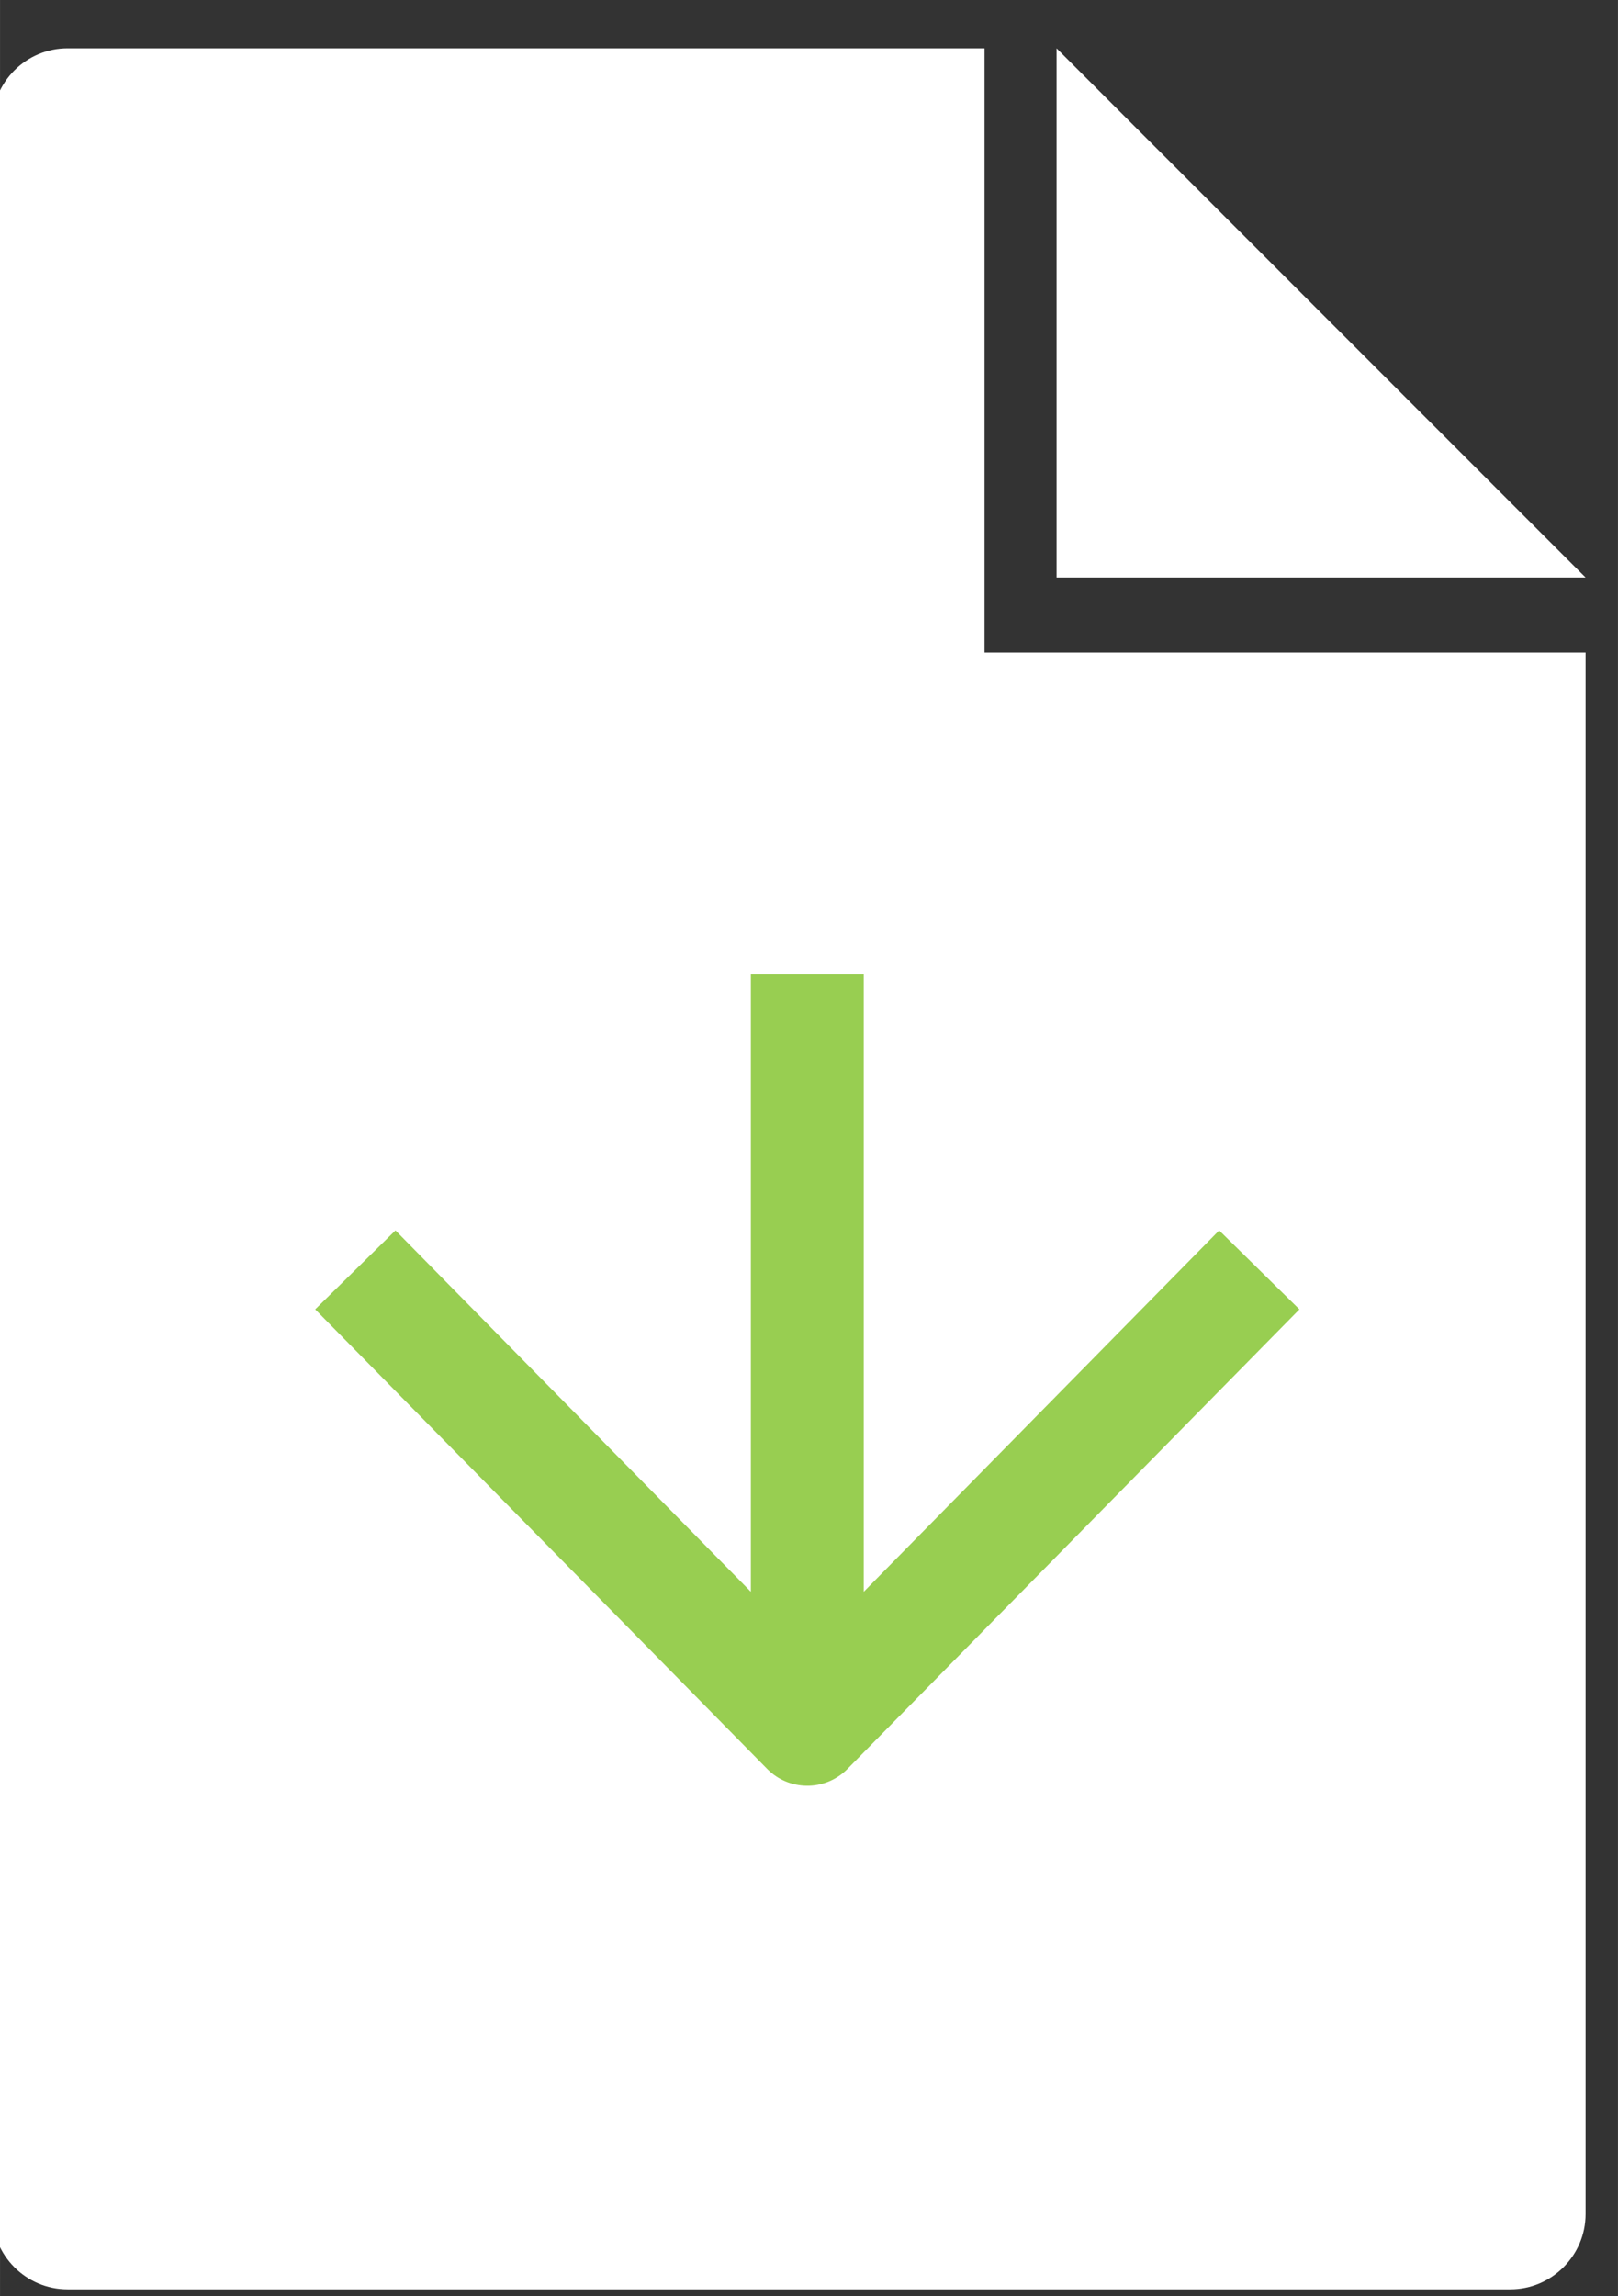 <?xml version="1.0" encoding="UTF-8"?>
<!DOCTYPE svg PUBLIC "-//W3C//DTD SVG 1.1//EN" "http://www.w3.org/Graphics/SVG/1.1/DTD/svg11.dtd">
<!-- Creator: CorelDRAW 2019 (64-Bit) -->
<svg xmlns="http://www.w3.org/2000/svg" xml:space="preserve" width="3.641mm" height="5.165mm" version="1.1" style="shape-rendering:geometricPrecision; text-rendering:geometricPrecision; image-rendering:optimizeQuality; fill-rule:evenodd; clip-rule:evenodd"
viewBox="0 0 364.06 516.46"
 xmlns:xlink="http://www.w3.org/1999/xlink">
 <rect x="0" y="0" width="364.06" height="516.46" fill="#333333" stroke="none"/>
 <defs>
  <style type="text/css">
   <![CDATA[
    .fil0 {fill:#fff}
    .fil1 {fill:#98ce51;fill-rule:nonzero}
   ]]>
  </style>
 </defs>
 <g id="Layer_x0020_1">
  <g id="_2126907526912">
   <path class="fil0" d="M339.84 514.9l-324.65 0c-9.32,0 -16.93,-7.61 -16.93,-16.93l0 -470.18c0,-9.32 7.61,-16.93 16.93,-16.93l206.34 0 0 135.9 135.24 0 0 351.21c0,9.31 -7.62,16.93 -16.93,16.93zm-102.1 -504.04l119.03 119.03 -119.03 0 0 -119.03z"/>
   <path class="fil1" d="M88.98 276.73l79.97 81.28 0 -138.85 25.4 0 0 138.85 79.97 -81.28 18.06 17.76 -101.85 103.52c-4.98,4.9 -13.01,4.83 -17.91,-0.15l-101.7 -103.37 18.06 -17.76z"/>
  </g>
 </g>
</svg>
